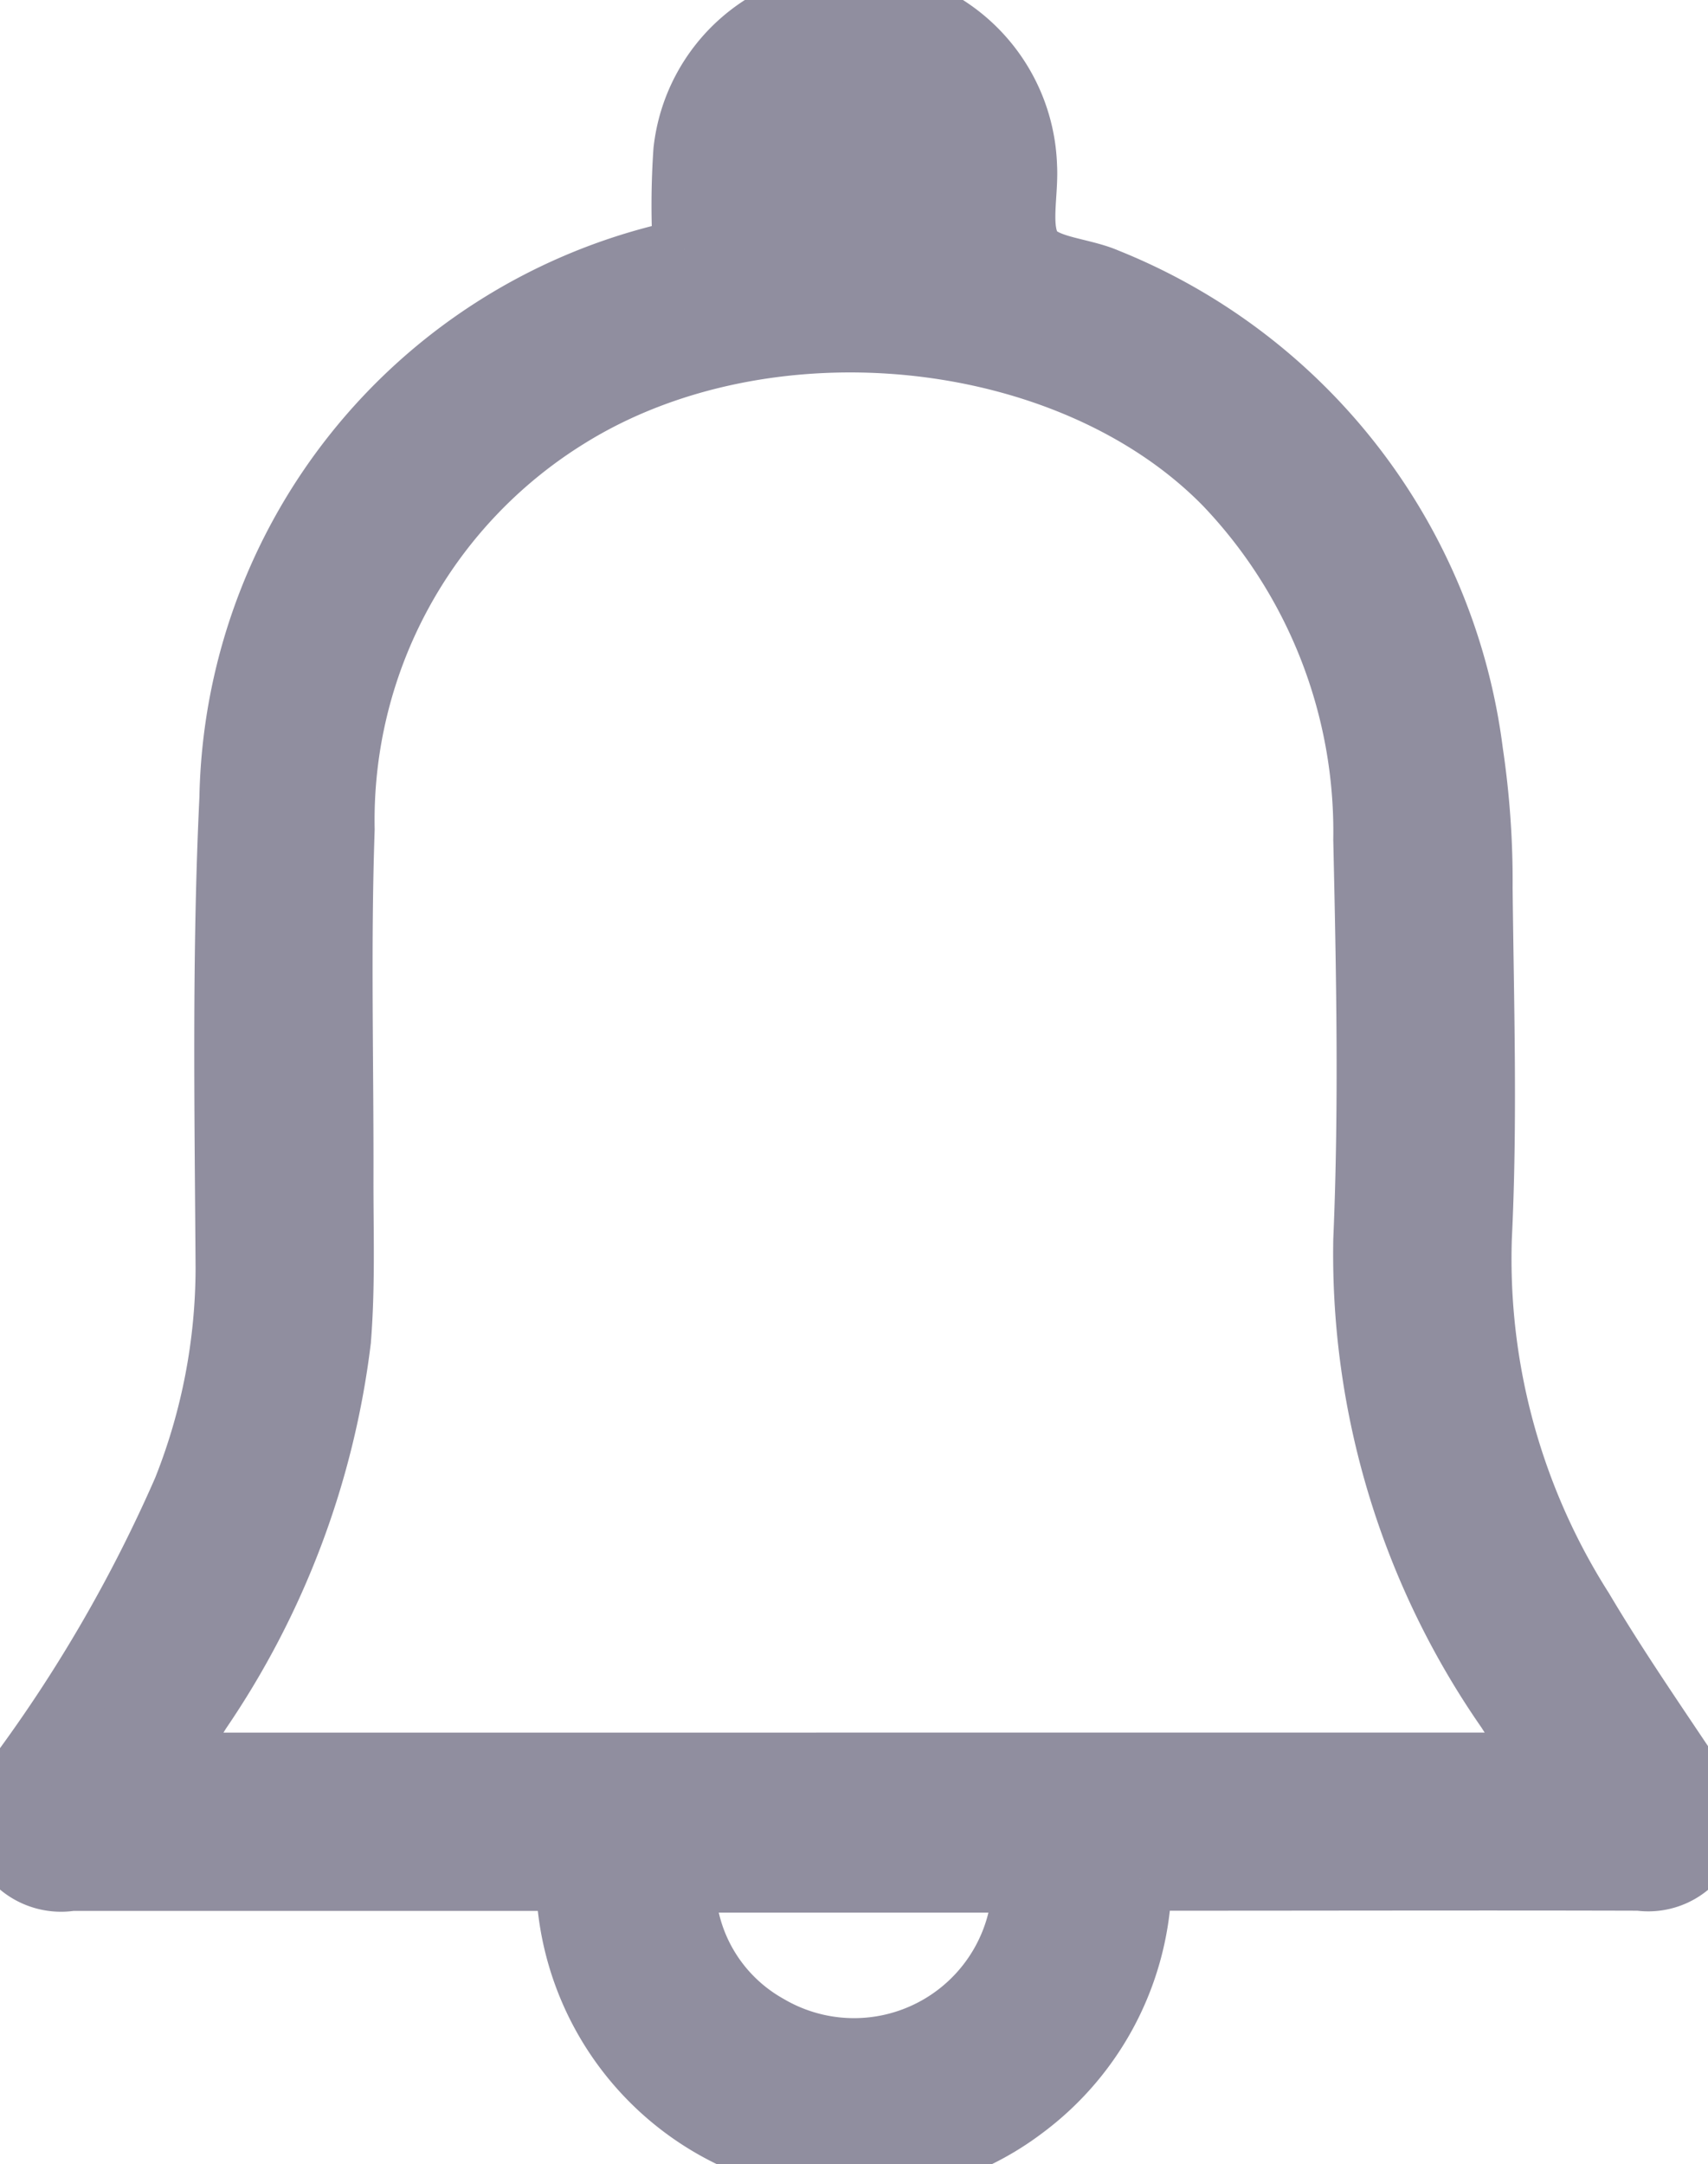 <?xml version="1.0" encoding="UTF-8"?>
<svg xmlns="http://www.w3.org/2000/svg" xmlns:xlink="http://www.w3.org/1999/xlink" id="Group_803" data-name="Group 803" width="26.837" height="34" viewBox="0 0 26.837 34">
  <defs>
    <clipPath id="clip-path">
      <rect id="Rectangle_1034" data-name="Rectangle 1034" width="26.837" height="34" fill="#908e9f" stroke="#908e9f" stroke-width="1"></rect>
    </clipPath>
  </defs>
  <g id="Group_802" data-name="Group 802" clip-path="url(#clip-path)">
    <path id="Path_2028" data-name="Path 2028" d="M10.756,3.917a12.493,12.493,0,0,1,.01-1.546A2.662,2.662,0,0,1,13.5,0a2.7,2.7,0,0,1,2.609,2.61c.025.448-.123,1,.092,1.315.2.291.784.3,1.184.474a9.244,9.244,0,0,1,5.732,7.418,13.7,13.7,0,0,1,.15,2.131c.02,1.835.078,3.674-.012,5.5a10.271,10.271,0,0,0,1.6,5.844c.541.913,1.147,1.788,1.736,2.672a.984.984,0,0,1,.137,1.1.973.973,0,0,1-.969.454c-2.432-.007-4.865,0-7.3,0h-.548a4.541,4.541,0,0,1-1.829,3.59A4.4,4.4,0,0,1,13.263,34,4.542,4.542,0,0,1,8.92,29.521h-.5c-2.433,0-4.865,0-7.3,0a.994.994,0,0,1-1.008-.461,1.017,1.017,0,0,1,.17-1.135A23.122,23.122,0,0,0,2.9,23.409a9.454,9.454,0,0,0,.673-3.488c-.016-2.461-.058-4.926.06-7.382a8.948,8.948,0,0,1,6.8-8.52c.083-.022.163-.052.321-.1m13.5,23.8c-.212-.324-.389-.586-.559-.854a12.537,12.537,0,0,1-2.246-7.386c.09-2.092.047-4.193,0-6.288A7.915,7.915,0,0,0,19.262,7.6C16.811,5.094,12.05,4.6,8.93,6.536a7.456,7.456,0,0,0-3.543,6.492c-.064,1.847-.013,3.7-.019,5.546,0,.829.028,1.663-.04,2.487a13.151,13.151,0,0,1-2.195,5.82c-.165.268-.341.529-.542.839ZM10.741,29.548a2.583,2.583,0,0,0,1.318,2.286,2.674,2.674,0,0,0,4.034-2.286ZM14.282,3.617a9.389,9.389,0,0,0-.01-1.145.878.878,0,0,0-1.721.062c-.032.356-.007.716-.007,1.083Z" transform="translate(0 0)" fill="#908e9f" stroke="#908e9f" stroke-width="1"></path>
    <path id="Path_2029" data-name="Path 2029" d="M73.458,12.089H71.72c0-.366-.026-.727.007-1.083a.878.878,0,0,1,1.721-.062,9.389,9.389,0,0,1,.01,1.145" transform="translate(-59.176 -8.471)" fill="#908e9f" stroke="#908e9f" stroke-width="1"></path>
  </g>
</svg>
